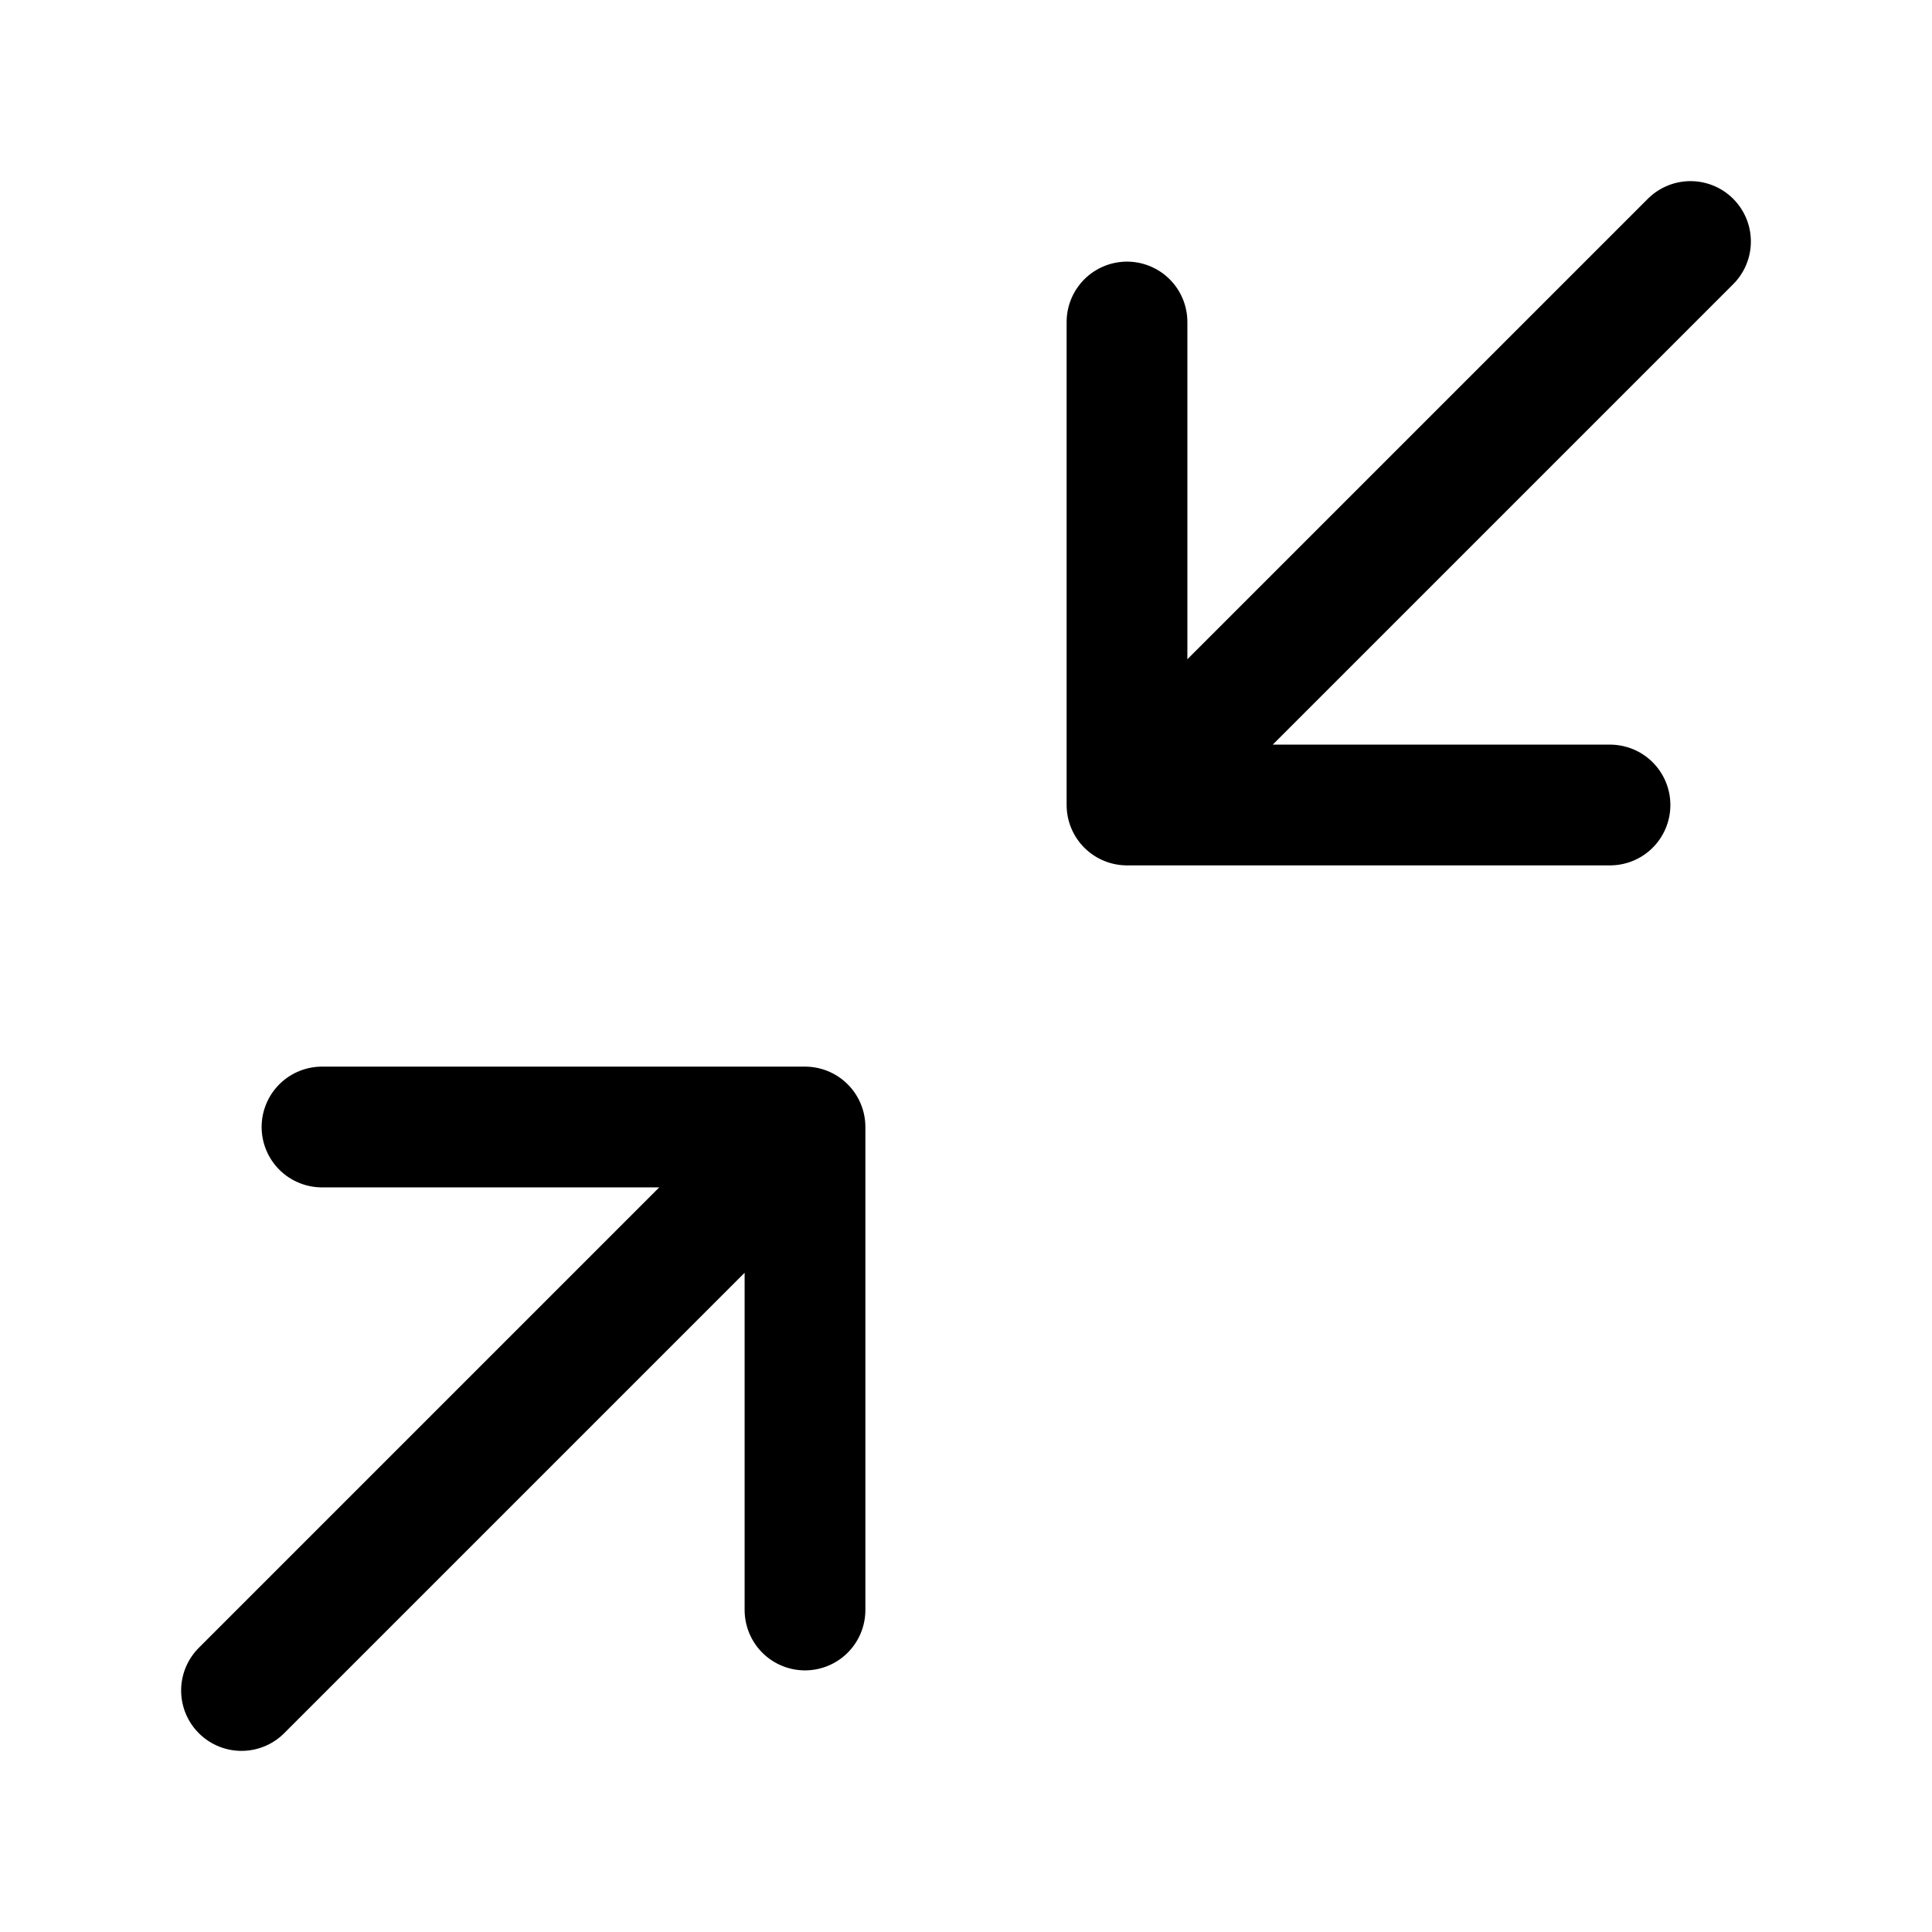 <svg xmlns="http://www.w3.org/2000/svg" width="24" height="24" fill="none" stroke="currentColor" stroke-linecap="round" stroke-linejoin="round" stroke-width="1.5" viewBox="0 0 24 24"><path d="m14 10 7-7M20 10h-6V4M3 21l7-7M4 14h6v6"/></svg>